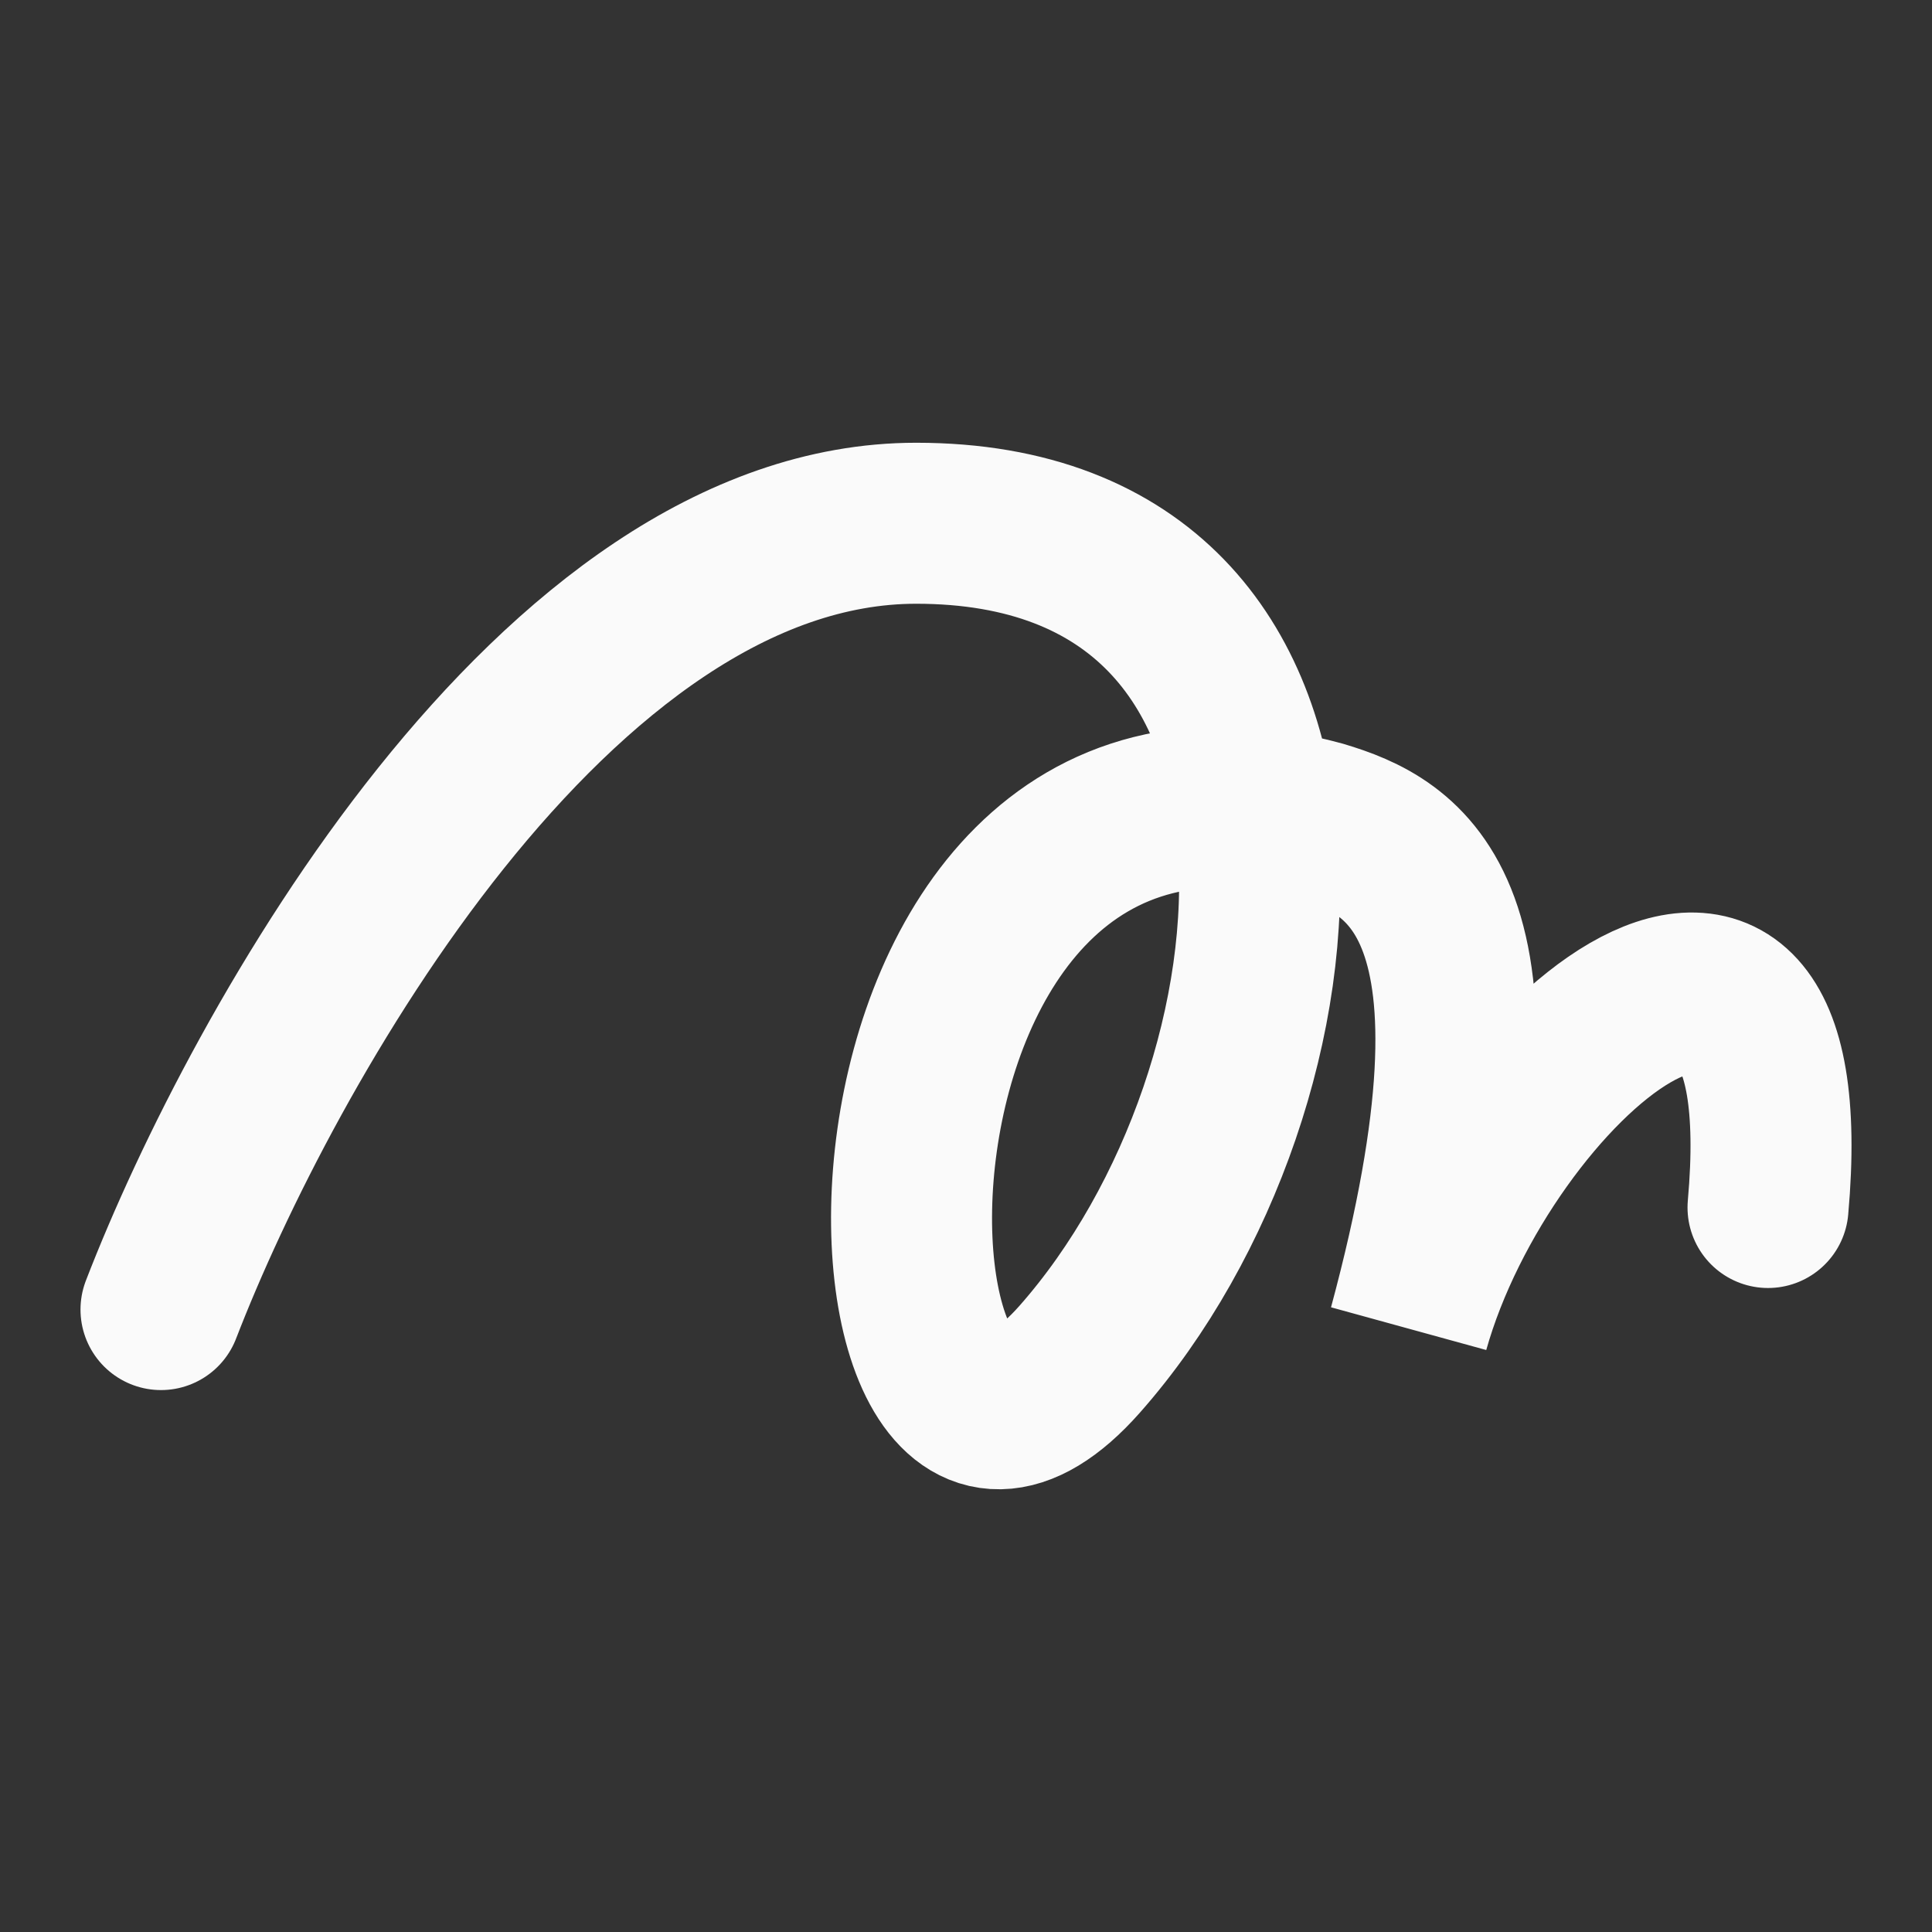 <svg width="24" height="24" viewBox="0 0 24 24" fill="none" xmlns="http://www.w3.org/2000/svg">
<rect x="0" y="0" width="24" height="24" fill="#333333" stroke="none"/>
<path d="M2 16.268C3.257 13.012 6.893 6.5 11.381 6.5C16.99 6.5 16.41 13.492 13.412 16.885C10.414 20.278 10.027 8.454 16.41 10.201C17.441 10.51 18.92 11.232 17.5 16.5C18.418 13.232 22.427 9.818 21.963 15" stroke="#FAFAFA" stroke-width="2" stroke-linecap="round"/>
</svg>
